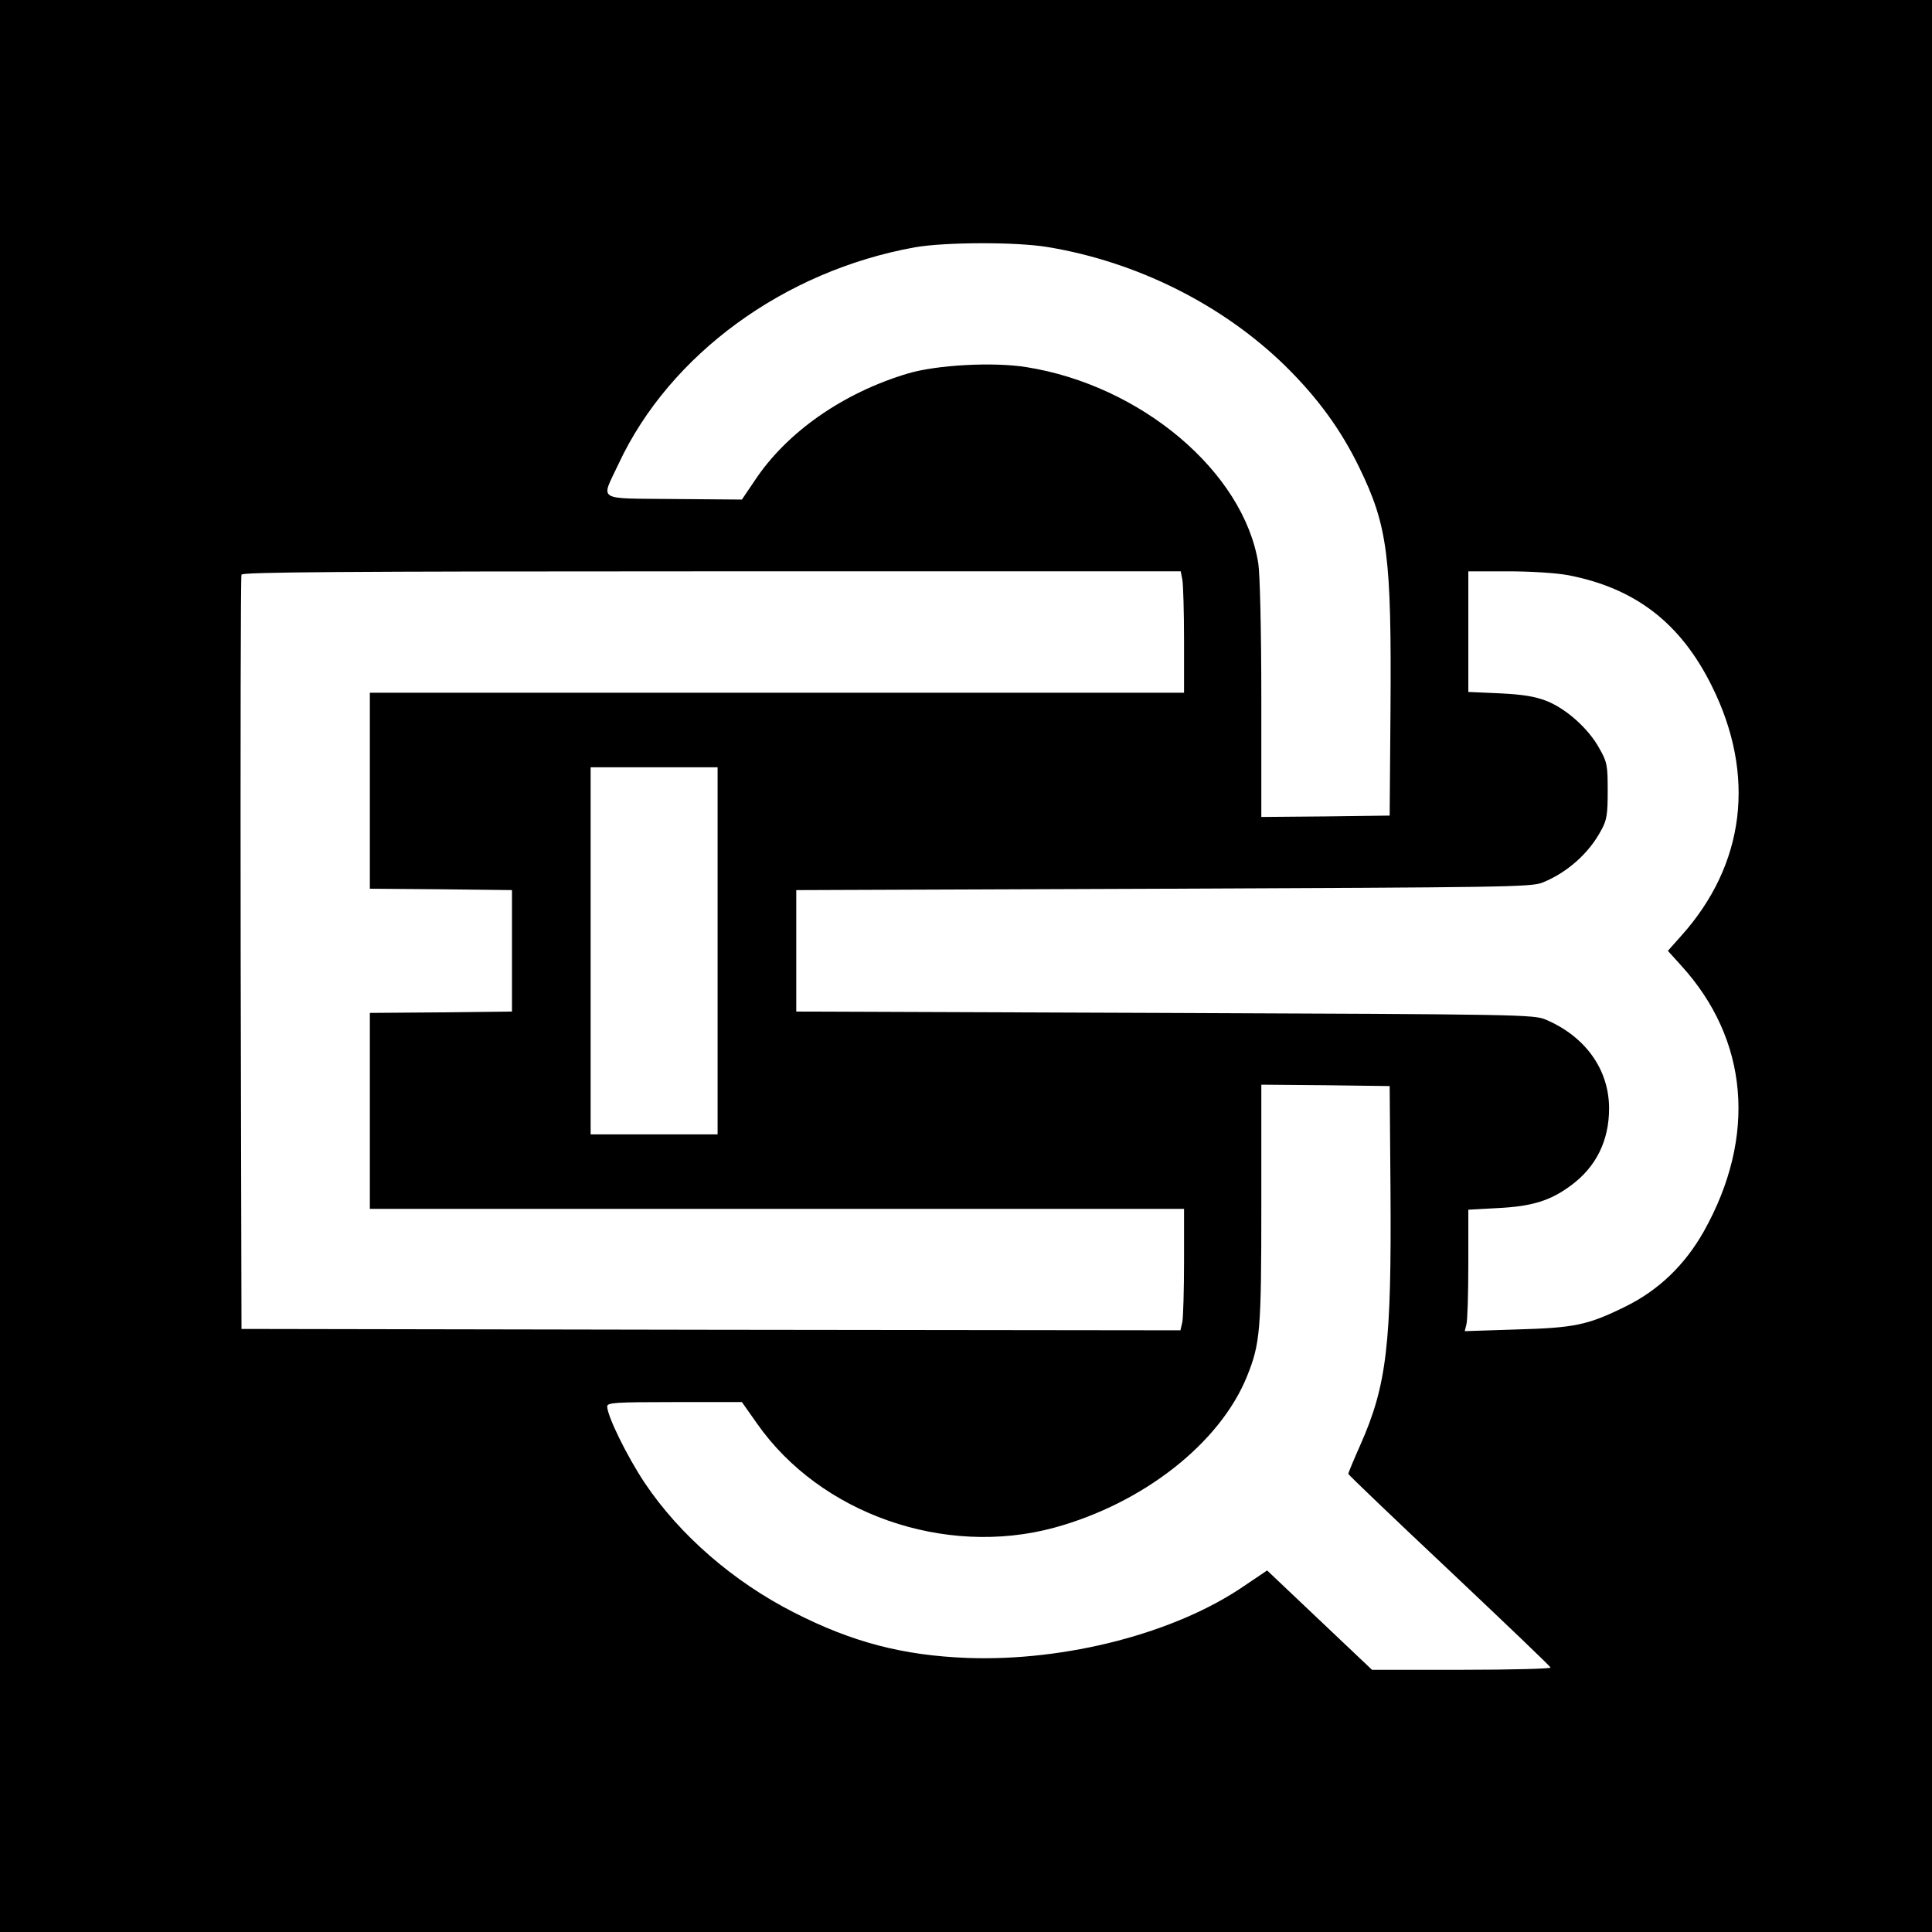 <?xml version="1.0" standalone="no"?>
<!DOCTYPE svg PUBLIC "-//W3C//DTD SVG 20010904//EN"
 "http://www.w3.org/TR/2001/REC-SVG-20010904/DTD/svg10.dtd">
<svg version="1.0" xmlns="http://www.w3.org/2000/svg"
 width="700pt" height="700pt" viewBox="0 0 700 700"
 preserveAspectRatio="xMidYMid meet">
<g transform="translate(0,700) scale(0.1,-0.1)"
fill="#000000" stroke="none">
<path d="M0 3500 l0 -3500 3500 0 3500 0 0 3500 0 3500 -3500 0 -3500 0 0
-3500z m3795 2605 c323 -53 633 -208 860 -429 119 -117 203 -232 270 -370 103
-212 117 -320 113 -881 l-3 -380 -232 -3 -233 -2 0 427 c0 250 -5 455 -11 492
-53 331 -424 645 -841 711 -120 19 -323 8 -428 -23 -235 -70 -440 -213 -556
-389 l-46 -68 -246 2 c-287 3 -265 -10 -201 127 185 397 601 700 1074 785 108
19 366 20 480 1z m489 -1206 c3 -17 6 -116 6 -220 l0 -189 -1475 0 -1475 0 0
-355 0 -355 258 -2 257 -3 0 -220 0 -220 -257 -3 -258 -2 0 -355 0 -355 1475
0 1475 0 0 -189 c0 -104 -3 -203 -6 -220 l-7 -31 -1701 2 -1701 3 -3 1360 c-1
748 0 1366 3 1373 3 9 353 12 1703 12 l1700 0 6 -31z m1398 17 c243 -47 407
-173 520 -401 161 -323 121 -647 -110 -905 l-49 -55 47 -52 c246 -269 276
-621 83 -965 -69 -122 -164 -213 -284 -272 -138 -68 -185 -77 -398 -83 l-184
-6 6 24 c4 13 7 112 7 220 l0 196 108 6 c121 6 189 26 264 82 91 67 138 162
138 279 0 141 -86 261 -230 322 -43 18 -94 19 -1380 24 l-1335 5 0 220 0 220
1330 5 c1224 5 1333 6 1373 22 90 36 170 107 214 191 20 36 23 57 23 142 0 92
-2 104 -30 153 -39 72 -121 145 -193 173 -42 16 -86 23 -169 27 l-113 5 0 218
0 219 144 0 c83 0 175 -6 218 -14z m-3082 -1361 l0 -665 -230 0 -230 0 0 665
0 665 230 0 230 0 0 -665z m2438 -865 c4 -560 -13 -709 -110 -927 -24 -54 -43
-100 -43 -103 0 -3 164 -160 365 -349 201 -190 367 -348 368 -353 2 -4 -143
-8 -322 -8 l-325 0 -190 180 -190 180 -83 -56 c-249 -171 -646 -274 -1003
-261 -234 9 -417 57 -627 164 -221 112 -416 282 -542 470 -64 96 -136 243
-136 277 0 14 27 16 244 16 l244 0 55 -78 c229 -327 680 -485 1077 -377 322
88 600 306 698 548 48 120 52 162 52 625 l0 432 233 -2 232 -3 3 -375z"/>
</g>
</svg>
